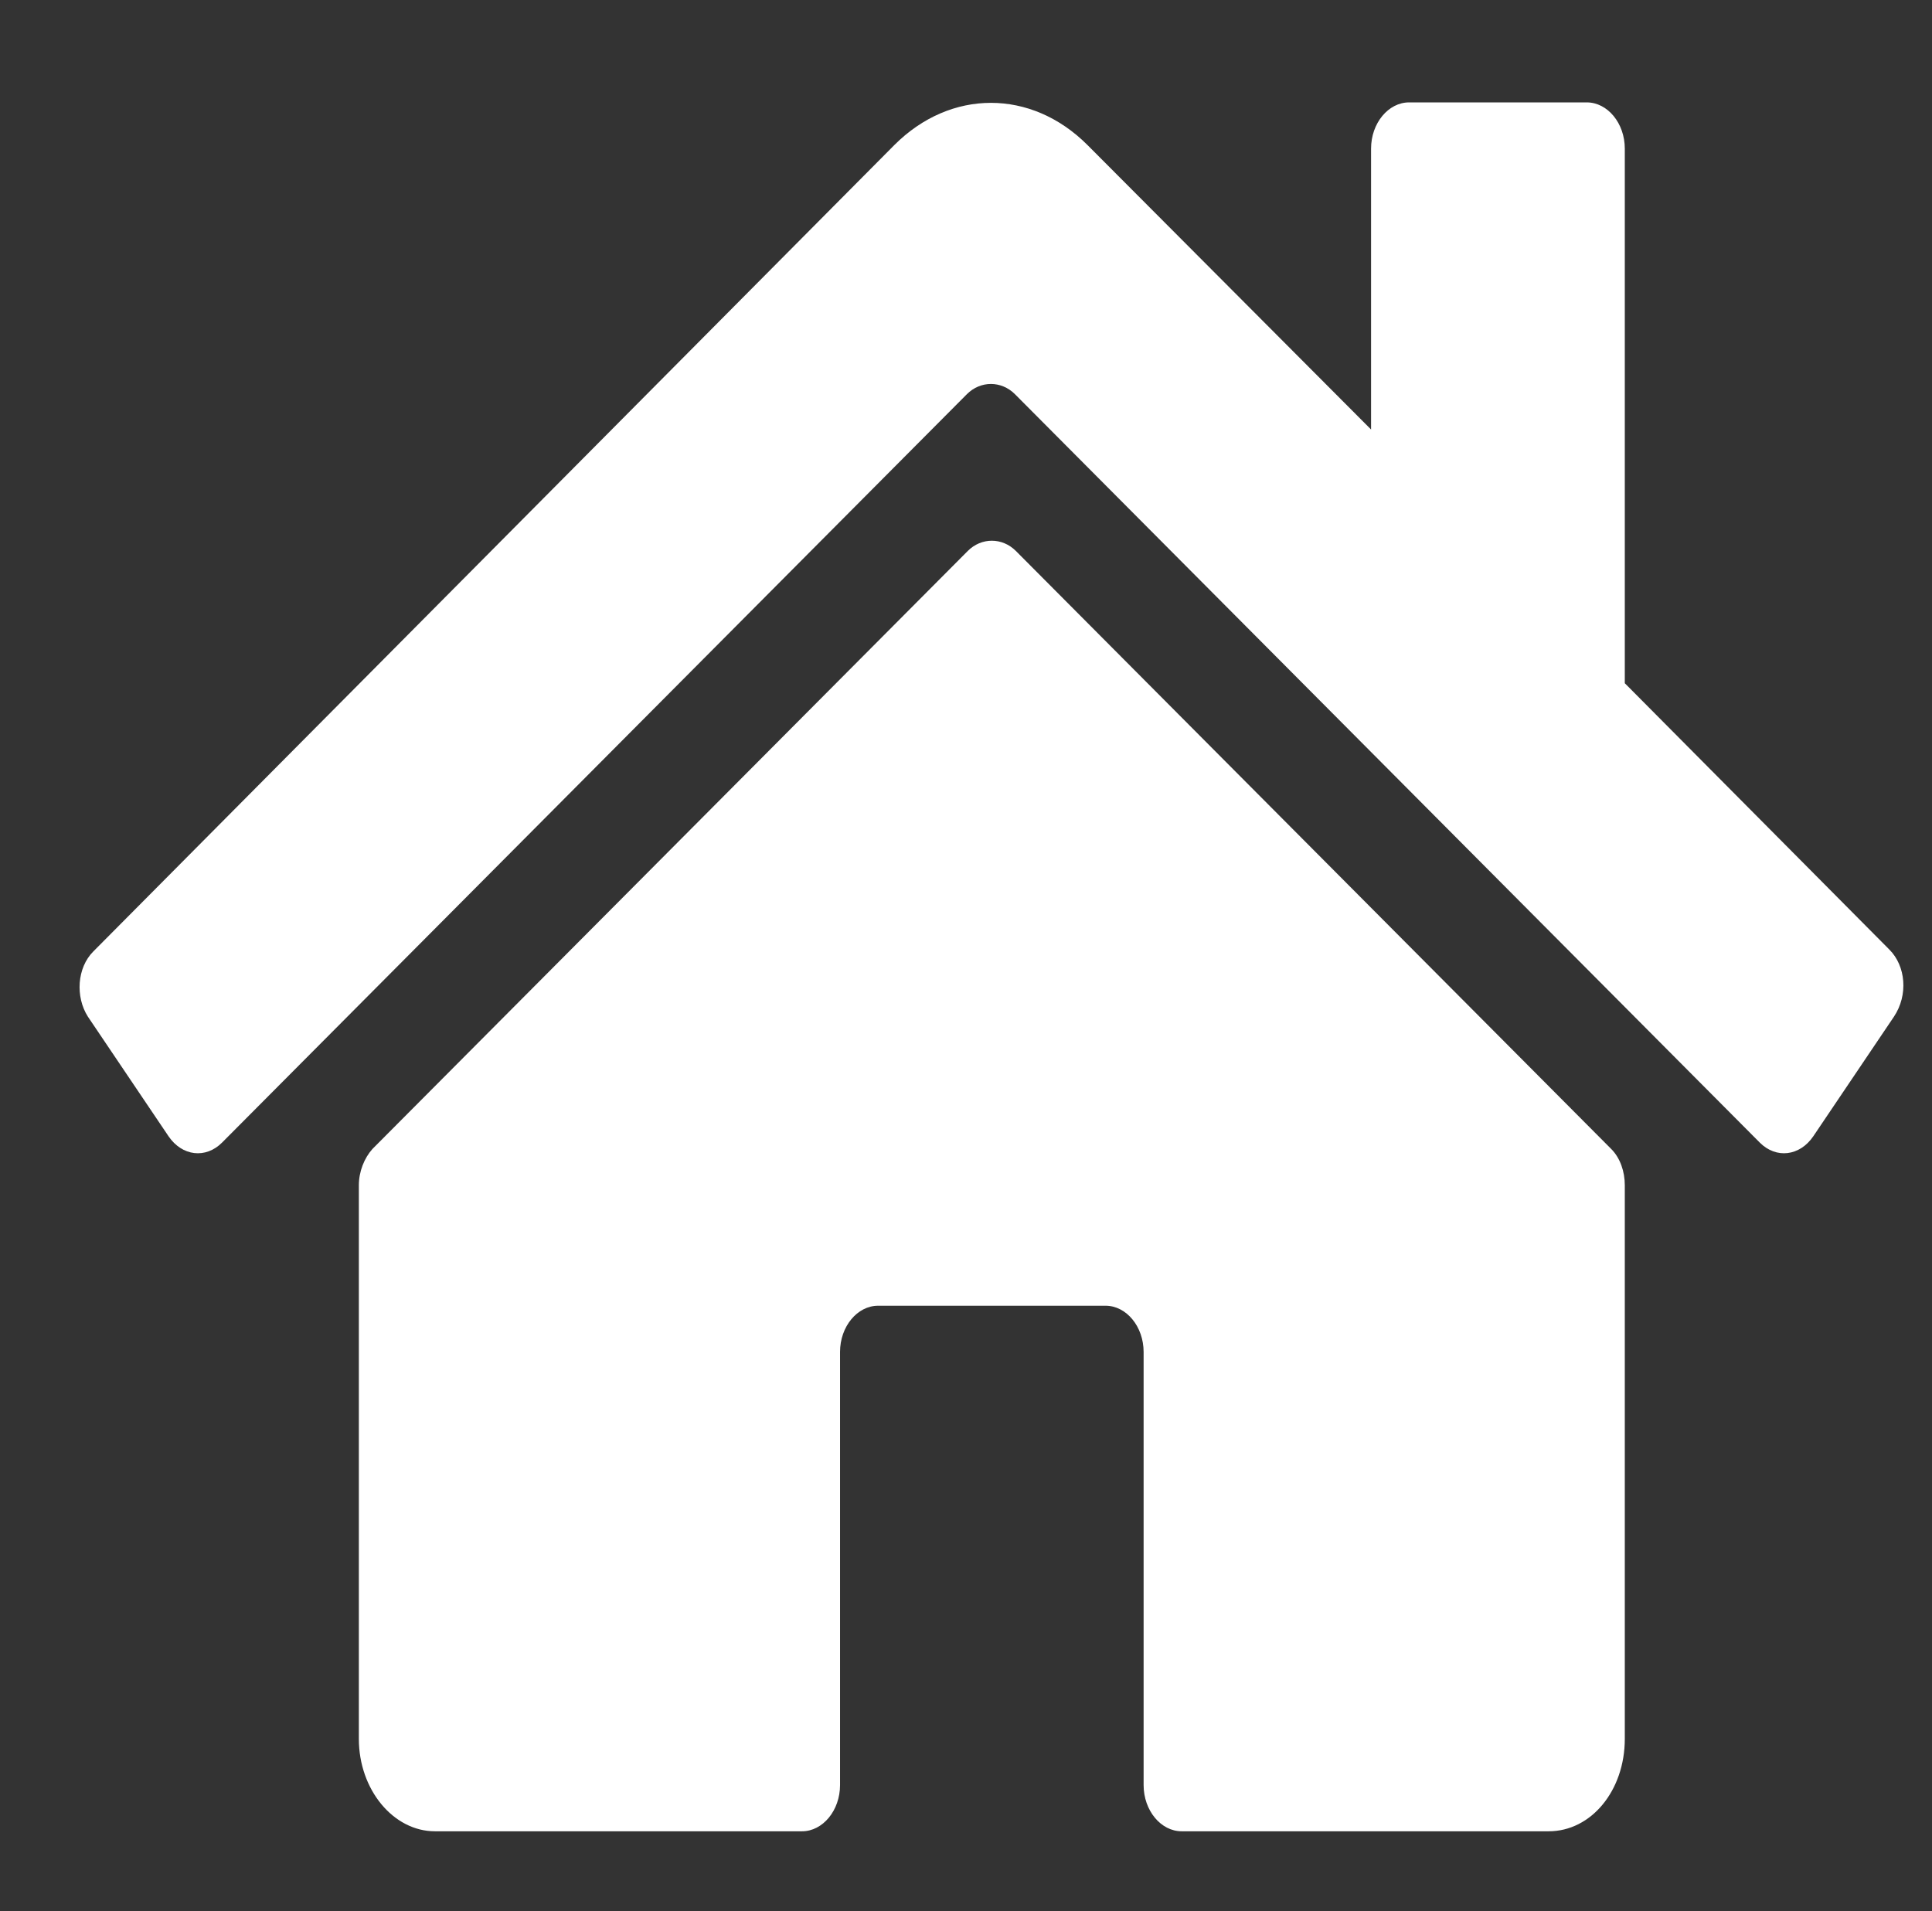 <?xml version="1.0" encoding="utf-8"?>
<!-- Generator: Adobe Illustrator 24.0.3, SVG Export Plug-In . SVG Version: 6.00 Build 0)  -->
<svg version="1.1" id="レイヤー_1" xmlns="http://www.w3.org/2000/svg" xmlns:xlink="http://www.w3.org/1999/xlink" x="0px"
	 y="0px" viewBox="0 0 21.32 21.09" style="enable-background:new 0 0 21.32 21.09;" xml:space="preserve">
<rect x="0" y="0" width="21.32" height="21.09" fill="#333333" stroke="none"/>
<style type="text/css">
	.st0{fill:#FFFFFF;}
</style>
<path class="st0" d="M17.93,13.08v6.11c0,0.57-0.37,1.02-0.84,1.02h-4.05c-0.23,0-0.42-0.23-0.42-0.51v-4.78
	c0-0.28-0.19-0.51-0.42-0.51H9.69c-0.23,0-0.42,0.23-0.42,0.51v4.78c0,0.28-0.19,0.51-0.42,0.51H4.8c-0.46,0-0.84-0.46-0.84-1.02
	v-6.11c0-0.15,0.06-0.3,0.15-0.4l6.57-6.6c0.15-0.15,0.38-0.15,0.53,0l6.57,6.6C17.88,12.78,17.93,12.93,17.93,13.08L17.93,13.08z
	 M20.85,10.48l-2.92-2.94v-5.9c0-0.28-0.19-0.51-0.42-0.51h-1.96c-0.23,0-0.42,0.23-0.42,0.51v3.1L12,1.6
	c-0.62-0.62-1.51-0.62-2.13,0l-8.84,8.9c-0.18,0.18-0.2,0.5-0.06,0.72l0.89,1.32c0.15,0.22,0.41,0.25,0.59,0.07l8.22-8.26
	c0.15-0.15,0.38-0.15,0.53,0l8.22,8.26c0.18,0.18,0.44,0.15,0.59-0.07l0.89-1.32C21.06,10.98,21.03,10.66,20.85,10.48z"/>
</svg>
